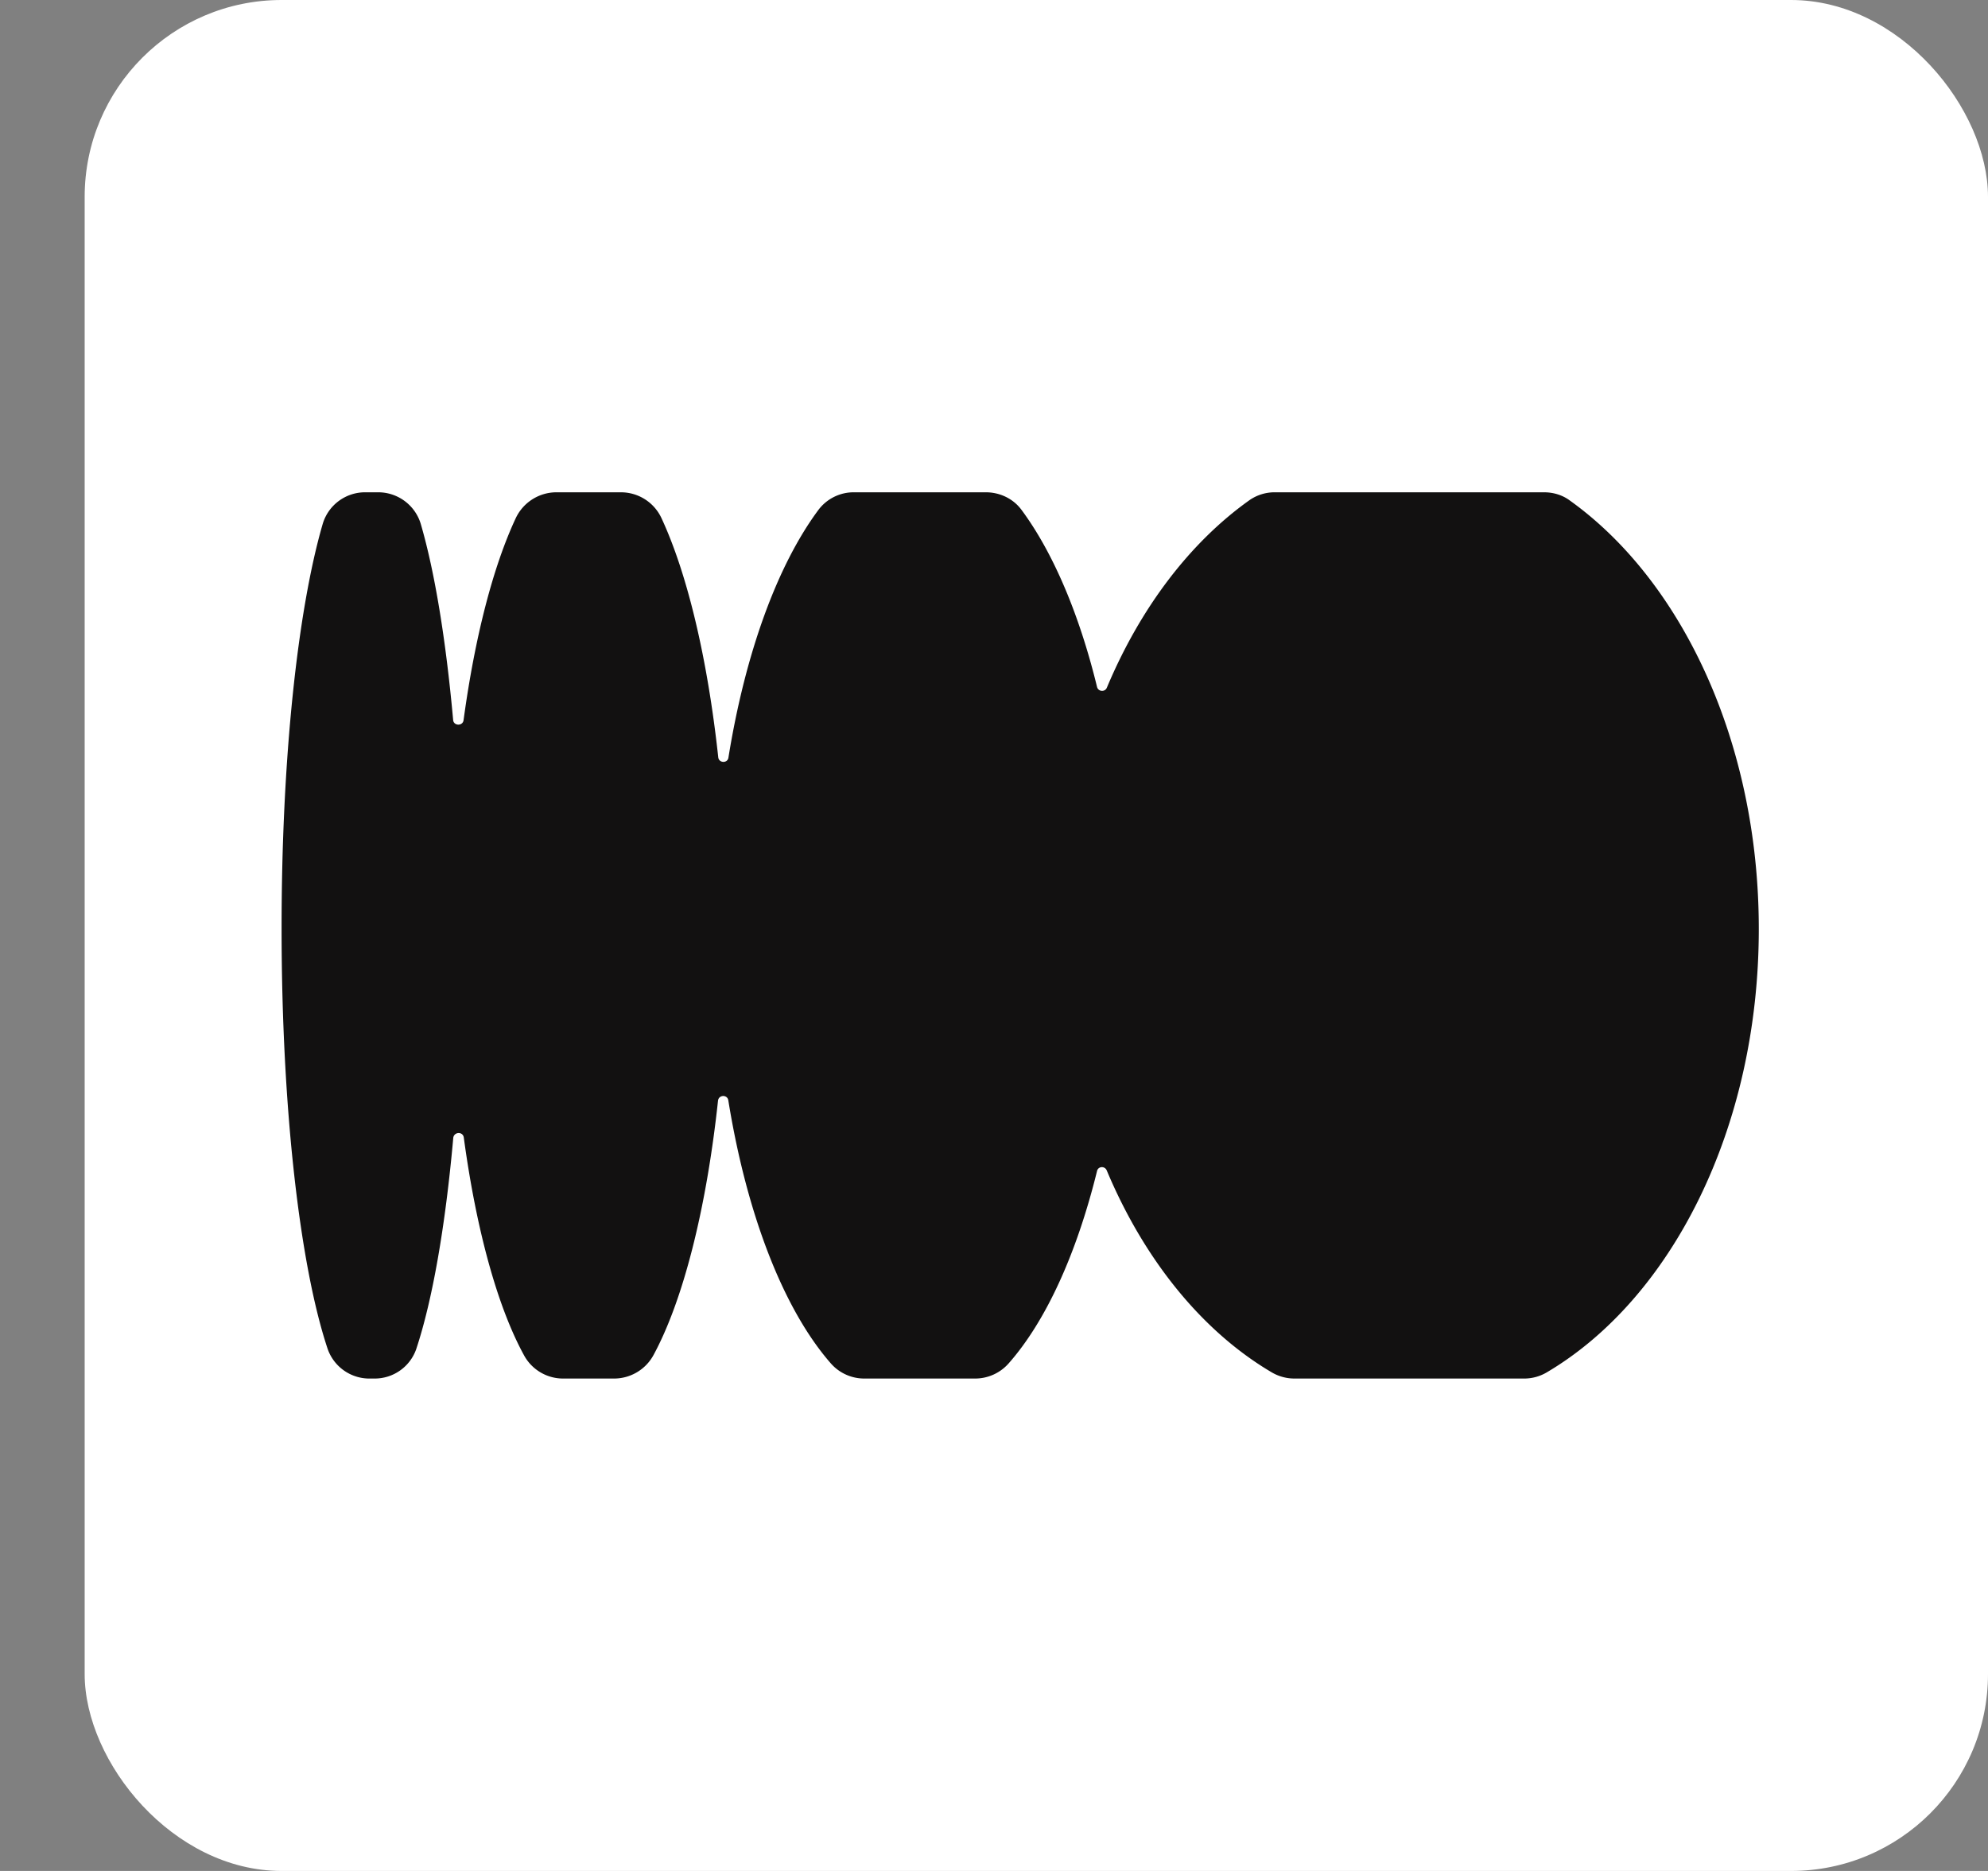 <svg width="17" height="16" fill="none" xmlns="http://www.w3.org/2000/svg"><rect width="100%" height="100%" fill="#808080" stroke="none"/><rect x=".724" width="16.276" height="16" rx="1.684" fill="#fff"/><path d="M15.04 7.944c0 1.705-.748 3.167-1.818 3.795a.379.379 0 0 1-.192.05h-1.958a.383.383 0 0 1-.192-.05c-.597-.35-1.094-.963-1.416-1.73-.017-.04-.074-.036-.083.006-.176.713-.44 1.288-.758 1.647a.382.382 0 0 1-.286.127h-.943a.38.38 0 0 1-.288-.128c-.401-.457-.718-1.263-.878-2.251-.008-.051-.082-.049-.088.003-.101.936-.3 1.71-.551 2.174a.384.384 0 0 1-.337.202h-.435a.38.38 0 0 1-.336-.199c-.225-.411-.407-1.066-.515-1.862-.007-.053-.084-.05-.09.003-.068.762-.179 1.392-.317 1.807a.376.376 0 0 1-.359.251h-.032a.378.378 0 0 1-.366-.253c-.236-.707-.394-2.05-.394-3.592-.001-1.454.138-2.73.352-3.465a.378.378 0 0 1 .364-.269h.109a.38.38 0 0 1 .365.27c.12.411.215.992.277 1.677.004.052.082.054.089.002.097-.713.253-1.314.446-1.727a.385.385 0 0 1 .348-.222h.551c.15 0 .284.086.347.22.22.473.393 1.192.486 2.046.005.051.08.053.087.003.145-.898.42-1.648.77-2.119a.377.377 0 0 1 .305-.15H8.43c.12 0 .234.054.305.15.267.36.493.886.646 1.514.01.042.068.046.084.007.286-.682.71-1.241 1.22-1.604a.377.377 0 0 1 .217-.067h2.301c.078 0 .155.022.218.068.961.686 1.619 2.07 1.619 3.666" fill="#121111"/></svg>